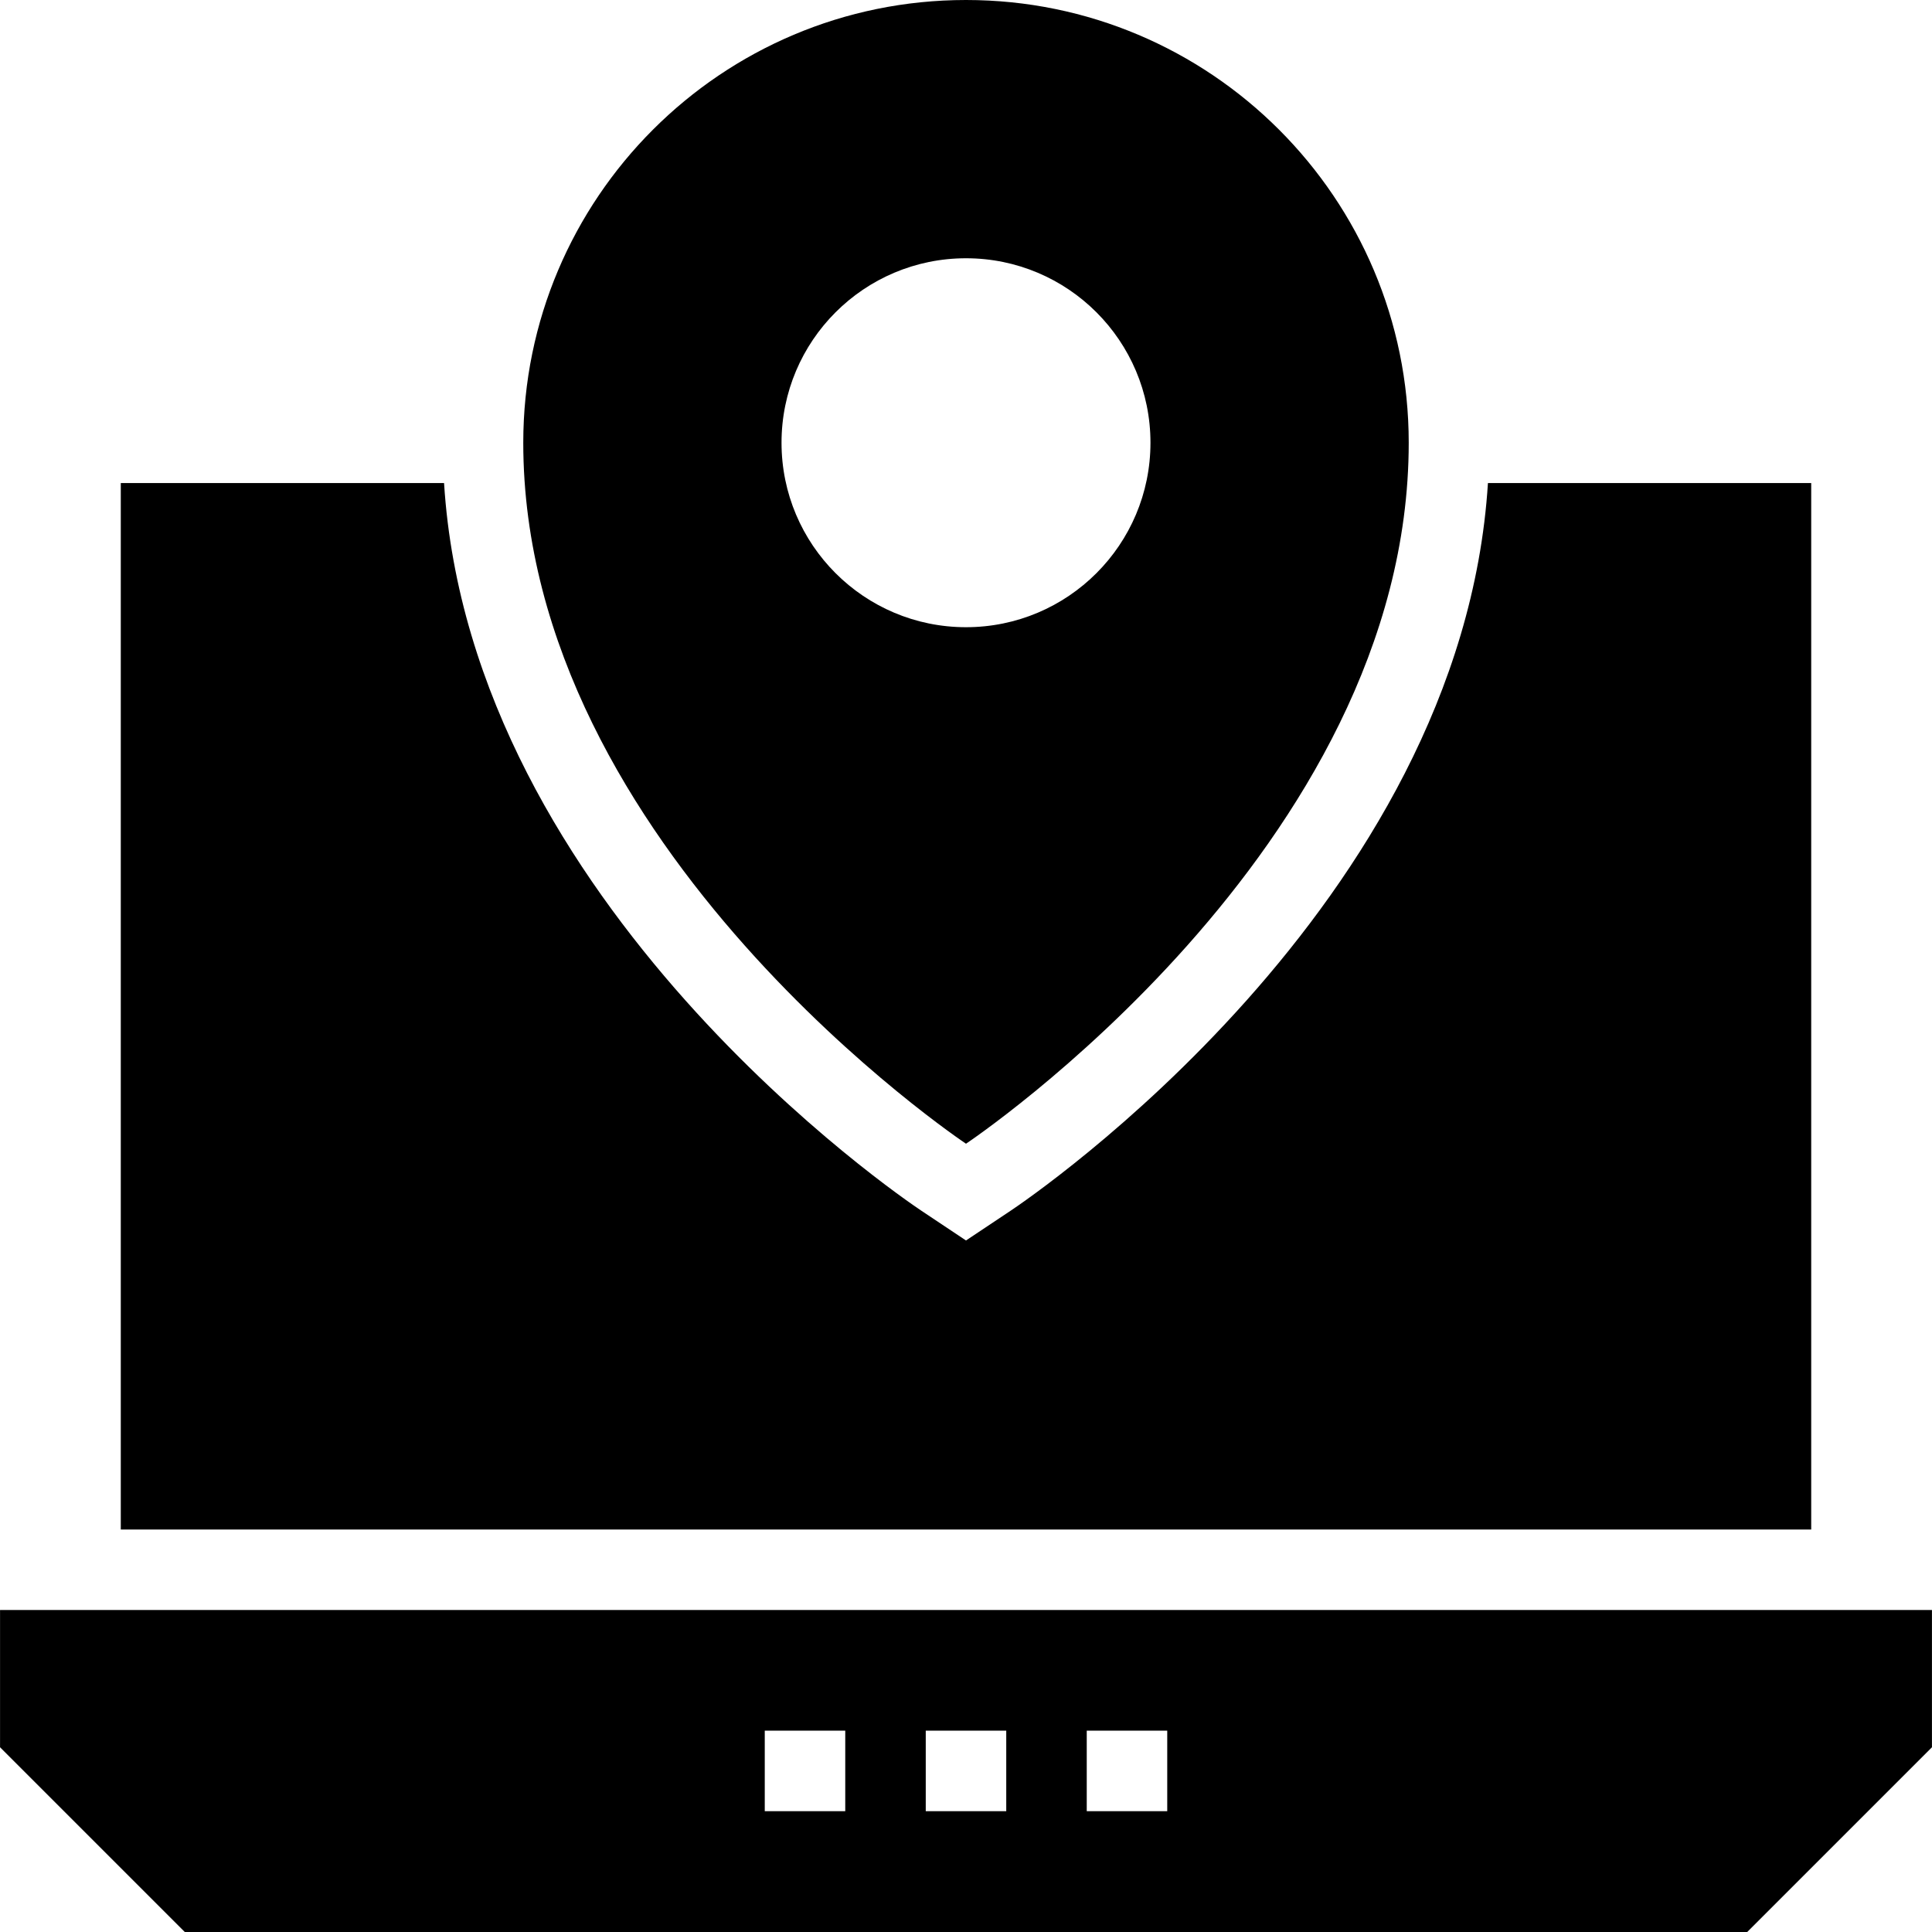 <?xml version="1.0" encoding="iso-8859-1"?>
<!-- Uploaded to: SVG Repo, www.svgrepo.com, Generator: SVG Repo Mixer Tools -->
<svg fill="#000000" height="800px" width="800px" version="1.1" id="Layer_1" xmlns="http://www.w3.org/2000/svg" xmlns:xlink="http://www.w3.org/1999/xlink" 
	 viewBox="0 0 472.637 472.637" xml:space="preserve">
<g>
	<g>
		<path d="M0.011,393.868v33.575l45.194,45.194h382.228l45.194-45.194v-33.575H0.011z M206.78,443.076h-19.692v-19.692h19.692
			V443.076z M246.165,443.076h-19.692v-19.692h19.692V443.076z M285.549,443.076h-19.692v-19.692h19.692V443.076z"/>
	</g>
</g>
<g>
	<g>
		<path d="M364.003,118.176c-6.461,103.29-112.129,174.916-116.762,178.006l-10.923,7.284l-10.923-7.284
			c-4.633-3.09-110.301-74.716-116.762-178.006H29.549v256h413.538v-256H364.003z"/>
	</g>
</g>
<g>
	<g>
		<path d="M236.318,0c-59.816,0-108.308,48.491-108.308,108.308c0,99.283,108.308,171.487,108.308,171.487
			s108.308-72.205,108.308-171.487C344.626,48.491,296.135,0,236.318,0z M236.318,153.437c-24.924,0-45.128-20.205-45.128-45.129
			c0-24.924,20.204-45.128,45.128-45.128c24.923,0,45.128,20.204,45.128,45.128S261.242,153.437,236.318,153.437z"/>
	</g>
</g>
</svg>